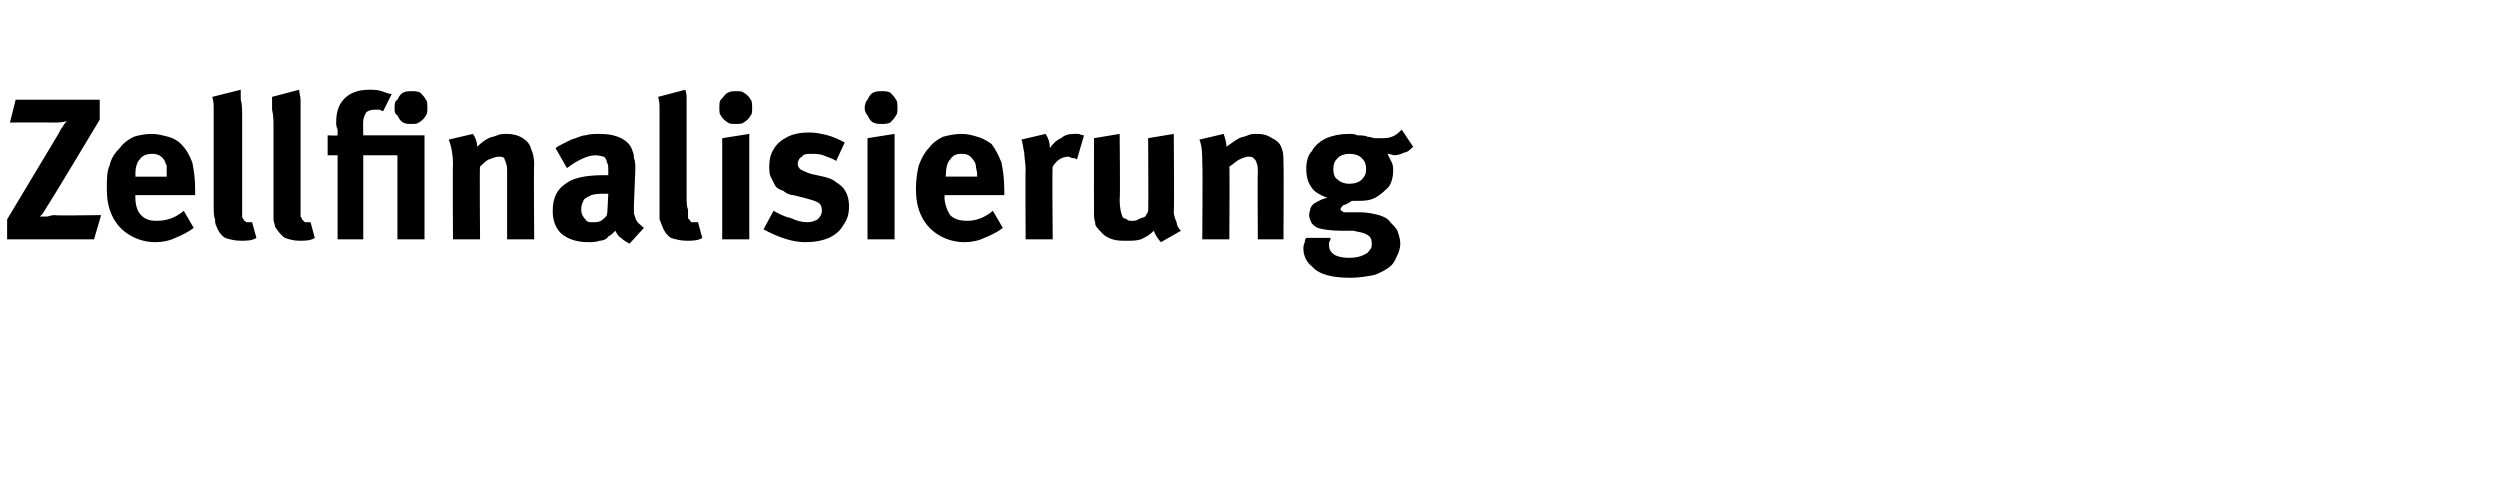 <?xml version="1.0" standalone="no"?><!DOCTYPE svg PUBLIC "-//W3C//DTD SVG 1.1//EN" "http://www.w3.org/Graphics/SVG/1.1/DTD/svg11.dtd"><svg xmlns="http://www.w3.org/2000/svg" version="1.1" width="175.5px" height="34.3px" viewBox="0 -6 175.5 34.3" style="top:-6px"><desc>Zellfinalisierung</desc><defs/><g id="Polygon176844"><path d="m.5 10.8l0-1.4c0 0 3.59-5.99 3.6-6c.1-.2.2-.4.3-.5c.1-.2.2-.3.3-.4c-.3.1-.6.1-1 .1c-.01-.01-3 0-3 0l.4-1.6l5.9 0l0 1.4c0 0-3.66 6.11-3.7 6.1c-.1.2-.2.3-.3.5c-.1.1-.2.2-.2.2c.1 0 .3 0 .5 0c.1 0 .3-.1.5-.1c.01.05 3.3 0 3.3 0l-.5 1.7l-6.1 0zm10.4.2c-.7 0-1.3-.2-1.8-.5c-.5-.3-.9-.7-1.2-1.3c-.3-.6-.4-1.2-.4-2c0-.6 0-1.2.2-1.6c.1-.5.4-.9.7-1.2c.3-.4.6-.6 1-.8c.3-.1.8-.2 1.2-.2c.5 0 .8.1 1.2.2c.4.1.7.3.9.5c.4.4.6.8.8 1.3c.1.5.2 1.1.2 1.9c-.01 0 0 .4 0 .4l-4.2 0c0 0 .01.09 0 .1c0 .5.1 1 .4 1.3c.3.3.6.4 1.1.4c.7 0 1.3-.2 1.9-.7c0 0 .7 1.2.7 1.2c-.4.3-.8.5-1.3.7c-.4.2-.9.3-1.4.3c0 0 0 0 0 0zm-1.4-4.6l2.2 0c0 0 .03-.13 0-.1c0-.3 0-.5 0-.7c-.1-.1-.1-.3-.2-.4c-.2-.3-.5-.4-.8-.4c-.4 0-.7.1-.9.4c-.2.2-.3.6-.3 1.1c.04.03 0 .1 0 .1zm7.4 4.5c-.4 0-.8-.1-1.1-.2c-.3-.2-.5-.5-.6-.8c-.1-.2-.1-.3-.1-.5c-.1-.2-.1-.6-.1-1.1c0 0 0-5.4 0-5.4c0-.4 0-.8 0-1.2c0-.3 0-.6-.1-.9c0 0 2-.5 2-.5c0 .2 0 .5 0 .7c.1.3.1.7.1 1.2c0 0 0 5.6 0 5.6c0 .4 0 .7 0 .9c0 .2 0 .4 0 .5c0 .1.1.2.1.2c0 .1.1.1.2.2c0 0 .1 0 .2 0c.1 0 .1 0 .2 0c0 0 .3 1.1.3 1.1c-.3.2-.7.2-1.1.2c0 0 0 0 0 0zm4.1 0c-.4 0-.7-.1-1-.2c-.3-.2-.5-.5-.7-.8c0-.2-.1-.3-.1-.5c0-.2 0-.6 0-1.1c0 0 0-5.4 0-5.4c0-.4 0-.8-.1-1.2c0-.3 0-.6 0-.9c0 0 1.9-.5 1.9-.5c0 .2.1.5.1.7c0 .3 0 .7 0 1.2c0 0 0 5.6 0 5.6c0 .4 0 .7 0 .9c0 .2 0 .4 0 .5c.1.1.1.2.1.2c.1.1.1.1.2.2c.1 0 .1 0 .2 0c.1 0 .2 0 .2 0c0 0 .3 1.1.3 1.1c-.3.2-.7.2-1.1.2c0 0 0 0 0 0zm2.7-.1l0-5.9l-.7 0l0-1.4c0 0 .69.04.7 0c0-.1 0-.2 0-.4c-.1-.2-.1-.4-.1-.5c0-.8.2-1.3.6-1.7c.4-.4 1-.6 1.7-.6c.3 0 .6 0 .9.1c.3.1.5.2.7.2c0 0-.6 1.2-.6 1.2c-.1 0-.2-.1-.3-.1c-.1 0-.2 0-.3 0c-.3 0-.5.1-.6.2c-.1.2-.2.4-.2.6c-.02.01 0 1 0 1l4.3 0l0 7.3l-1.9 0l0-5.9l-2.4 0l0 5.9l-1.8 0zm5.2-8.1c-.3 0-.4 0-.6-.1c-.2-.1-.3-.3-.4-.5c-.2-.1-.2-.3-.2-.5c0-.3 0-.5.2-.6c.1-.2.2-.4.4-.5c.2-.1.4-.1.6-.1c.2 0 .4 0 .6.1c.1.1.3.3.4.5c.1.1.1.3.1.6c0 .2 0 .4-.1.5c-.1.2-.3.4-.5.5c-.1.1-.3.1-.5.1c0 0 0 0 0 0zm2.9 2.8c0-.6-.1-1.2-.3-1.7c0 0 1.7-.4 1.7-.4c.2.3.3.6.3.9c.3-.3.6-.5.8-.6c.2-.1.4-.1.6-.2c.2-.1.5-.1.7-.1c.4 0 .8.1 1.1.3c.3.2.5.4.6.8c.1.2.2.6.2 1c-.04-.02 0 5.3 0 5.3l-1.9 0c0 0 0-4.74 0-4.7c0-.3 0-.5-.1-.7c0-.1-.1-.2-.1-.3c-.1-.1-.3-.1-.4-.1c-.2 0-.4.1-.7.2c-.2.1-.4.3-.6.5c-.04-.05 0 5.1 0 5.1l-1.9 0c0 0-.03-5.28 0-5.3zm12.4 5.6c-.2-.1-.4-.2-.6-.4c-.2-.1-.3-.3-.4-.5c-.2.2-.3.3-.5.4c-.1.2-.4.3-.6.3c-.3.1-.5.1-.8.1c-.8 0-1.4-.2-1.9-.6c-.4-.4-.6-.9-.6-1.6c0-.9.3-1.5.9-1.9c.5-.4 1.4-.6 2.6-.6c.1 0 .3 0 .4 0c0 0 0-.3 0-.3c0-.3 0-.5-.1-.6c0-.2-.1-.3-.2-.4c-.1 0-.3-.1-.6-.1c-.5 0-1.2.3-2 .9c0 0-.8-1.4-.8-1.4c.1-.1.3-.2.5-.3c.2-.1.4-.2.6-.3c.4-.1.7-.3 1-.3c.3-.1.7-.1 1-.1c.6 0 1.1.1 1.5.3c.4.2.7.5.8.9c.1.2.1.4.1.5c.1.2.1.5.1.8c0 0-.1 2.5-.1 2.5c0 .2 0 .5 0 .6c.1.2.1.4.2.5c.1.2.3.3.5.5c0 0-1 1.1-1 1.1zm-2.6-1.5c.2 0 .4 0 .6-.1c.1-.1.3-.2.4-.4c.04.05.1-1.5.1-1.5c0 0-.12 0-.1 0c-.5 0-.8 0-1.1.1c-.2.1-.4.2-.5.3c-.1.2-.2.4-.2.7c0 .3.1.5.3.7c.1.2.3.2.5.2c0 0 0 0 0 0zm6.6 1.3c-.4 0-.8-.1-1.1-.2c-.3-.2-.5-.5-.6-.8c-.1-.2-.1-.3-.2-.5c0-.2 0-.6 0-1.1c0 0 0-5.4 0-5.4c0-.4 0-.8 0-1.2c0-.3 0-.6-.1-.9c0 0 1.9-.5 1.9-.5c.1.2.1.5.1.7c0 .3 0 .7 0 1.2c0 0 0 5.6 0 5.6c0 .4 0 .7.1.9c0 .2 0 .4 0 .5c0 .1 0 .2.1.2c0 .1.1.1.1.2c.1 0 .2 0 .3 0c0 0 .1 0 .2 0c0 0 .3 1.1.3 1.1c-.3.2-.7.2-1.1.2c0 0 0 0 0 0zm3.4-8.2c-.2 0-.4 0-.5-.1c-.2-.1-.4-.3-.5-.5c-.1-.1-.1-.3-.1-.5c0-.3 0-.5.1-.6c.2-.2.3-.4.5-.5c.2-.1.4-.1.6-.1c.2 0 .4 0 .5.1c.2.1.4.3.5.5c.1.1.1.3.1.6c0 .2 0 .4-.1.5c-.1.2-.3.4-.5.5c-.1.1-.3.1-.6.1c0 0 0 0 0 0zm1 8.1l-1.9 0l0-7.1l1.9-.3l0 7.4zm3.9.2c-.8 0-1.8-.3-2.9-.9c0 0 .7-1.3.7-1.3c.4.2.7.4 1.2.5c.4.2.8.3 1.2.3c.3 0 .5-.1.7-.2c.2-.2.3-.4.3-.6c0-.3-.1-.5-.3-.6c-.2-.1-.5-.2-.9-.3c0 0-.8-.2-.8-.2c-.2 0-.5-.1-.7-.3c-.3-.1-.5-.2-.6-.4c-.1-.2-.2-.4-.3-.6c-.1-.2-.1-.5-.1-.7c0-.5.1-.9.3-1.2c.2-.4.6-.7 1-.9c.4-.2.9-.3 1.5-.3c.5 0 .9.1 1.3.2c.4.1.8.3 1.2.5c0 0-.6 1.3-.6 1.3c-.3-.2-.7-.3-.9-.4c-.3-.1-.6-.1-.9-.1c-.2 0-.5 0-.6.2c-.2.1-.3.3-.3.5c0 .2.1.3.2.4c.2.1.4.2.7.3c0 0 .9.2.9.2c.4.1.7.2.9.4c.2.1.4.3.5.4c.3.4.4.8.4 1.3c0 .5-.1.9-.4 1.3c-.2.4-.6.7-1 .9c-.5.2-1 .3-1.7.3c0 0 0 0 0 0zm5.4-8.3c-.2 0-.4 0-.6-.1c-.2-.1-.3-.3-.4-.5c-.1-.1-.2-.3-.2-.5c0-.3.1-.5.2-.6c.1-.2.2-.4.4-.5c.2-.1.4-.1.6-.1c.2 0 .4 0 .6.1c.1.1.3.3.4.5c.1.1.1.3.1.6c0 .2 0 .4-.1.5c-.1.2-.3.4-.4.5c-.2.1-.4.1-.6.1c0 0 0 0 0 0zm.9 8.1l-1.9 0l0-7.1l1.9-.3l0 7.4zm4.9.2c-.7 0-1.3-.2-1.8-.5c-.5-.3-.9-.7-1.2-1.3c-.3-.6-.4-1.2-.4-2c0-.6.1-1.2.2-1.6c.2-.5.4-.9.7-1.2c.3-.4.6-.6 1-.8c.4-.1.8-.2 1.3-.2c.4 0 .8.1 1.1.2c.4.1.7.3 1 .5c.3.4.5.8.7 1.3c.1.5.2 1.1.2 1.9c.01 0 0 .4 0 .4l-4.2 0c0 0 .04.09 0 .1c0 .5.2 1 .4 1.3c.3.3.7.4 1.2.4c.6 0 1.2-.2 1.8-.7c0 0 .7 1.2.7 1.2c-.4.3-.8.5-1.3.7c-.4.2-.9.3-1.4.3c0 0 0 0 0 0zm-1.3-4.6l2.2 0c0 0-.04-.13 0-.1c0-.3-.1-.5-.1-.7c0-.1-.1-.3-.2-.4c-.2-.3-.4-.4-.8-.4c-.4 0-.6.1-.8.4c-.2.2-.3.6-.3 1.1c-.03.03 0 .1 0 .1zm5.6-.5c0-.4-.1-.9-.1-1.2c-.1-.4-.1-.7-.2-.9c0 0 1.7-.4 1.7-.4c.2.3.3.6.3 1c.2-.3.5-.6.8-.7c.2-.2.5-.3.9-.3c.1 0 .2 0 .3 0c.1 0 .2.1.4.1c0 0-.5 1.7-.5 1.7c-.1-.1-.2-.1-.3-.1c-.1 0-.2-.1-.3-.1c-.4 0-.8.2-1.1.7c-.05-.05 0 5.1 0 5.1l-1.9 0c0 0-.03-4.87 0-4.9zm9.5 5.1c-.2-.2-.4-.5-.5-.8c-.3.3-.5.4-.9.6c-.3.1-.6.1-1 .1c-.4 0-.7 0-1-.1c-.3-.1-.5-.2-.7-.4c-.2-.2-.4-.4-.5-.6c0-.2-.1-.4-.1-.6c0-.2 0-.5 0-.9c-.01.03 0-4.6 0-4.6l1.8-.3c0 0 .05 4.59 0 4.6c0 .6.1 1 .2 1.2c0 .1.1.1.3.2c.1.1.2.1.4.1c.1 0 .3 0 .4-.1c.2-.1.3-.1.5-.2c.1-.2.2-.3.2-.4c.03.02 0-5.1 0-5.1l1.8-.3c0 0 .04 5.48 0 5.5c0 .2.1.5.2.7c0 .2.1.4.3.6c0 0-1.4.8-1.4.8zm2.9-5.5c0-.6 0-1.2-.2-1.7c0 0 1.7-.4 1.7-.4c.1.3.2.6.2.9c.4-.3.7-.5.9-.6c.2-.1.4-.1.6-.2c.2-.1.4-.1.7-.1c.4 0 .7.1 1 .3c.4.2.6.4.7.8c.1.2.1.6.1 1c.03-.02 0 5.3 0 5.3l-1.8 0c0 0-.03-4.74 0-4.7c0-.3 0-.5-.1-.7c0-.1-.1-.2-.2-.3c-.1-.1-.2-.1-.4-.1c-.1 0-.4.1-.6.2c-.2.1-.4.3-.7.5c.03-.05 0 5.1 0 5.1l-1.9 0c0 0 .04-5.28 0-5.3zm10.4 8c-1.2 0-2.2-.2-2.7-.8c-.4-.3-.6-.8-.6-1.2c0-.2 0-.3.1-.5c0-.1 0-.2.1-.3c0 0 1.7 0 1.7 0c0 .1 0 .2-.1.3c0 0 0 .1 0 .2c0 .3.1.5.4.7c.2.1.5.2 1 .2c.5 0 .9-.1 1.2-.3c.1 0 .2-.2.3-.3c.1-.1.1-.3.1-.4c0-.3-.1-.5-.3-.6c-.3-.2-.6-.2-1-.3c0 0-.8 0-.8 0c-.8 0-1.4-.1-1.7-.2c-.2-.1-.3-.2-.4-.3c-.1-.2-.2-.4-.2-.6c0-.2.1-.4.1-.5c.1-.2.2-.3.4-.4c.2-.1.5-.3.8-.3c-.5-.2-.9-.4-1.1-.7c-.3-.4-.4-.8-.4-1.4c0-.4.1-.9.4-1.2c.2-.4.6-.7 1-.9c.5-.2 1-.3 1.6-.3c.2 0 .4 0 .6.1c.2 0 .5 0 .7.1c.2 0 .4.1.5.1c.2 0 .3 0 .4 0c.3 0 .6 0 .8-.1c.3-.1.5-.3.7-.5c0 0 .8 1.2.8 1.2c-.2.2-.4.4-.6.4c-.2.1-.5.2-.7.2c-.1 0-.3-.1-.5-.1c.1.2.2.4.3.6c.1.2.1.4.1.6c0 .4-.1.8-.3 1.1c-.3.3-.6.6-1 .8c-.4.2-.8.2-1.3.2c0 0-.3 0-.3 0c-.3.2-.5.3-.6.3c-.1.1-.2.2-.2.3c0 .1.1.1.1.1c.1.1.1.1.2.1c0 0 1 0 1 0c.6 0 1 .1 1.4.2c.3.1.6.2.8.5c.2.2.4.4.5.6c.1.3.2.6.2.9c0 .3-.1.6-.2.8c-.1.2-.2.5-.4.7c-.3.3-.7.5-1.2.7c-.5.1-1.1.2-1.7.2c0 0 0 0 0 0zm-.1-6.6c.4 0 .7-.1.9-.3c.2-.2.3-.4.3-.7c0-.4-.1-.6-.3-.8c-.2-.2-.5-.3-.9-.3c-.3 0-.6.1-.8.3c-.2.2-.3.4-.3.8c0 .3.1.6.3.7c.2.2.5.3.8.3c0 0 0 0 0 0z" stroke="none" fill="#000"/></g></svg>